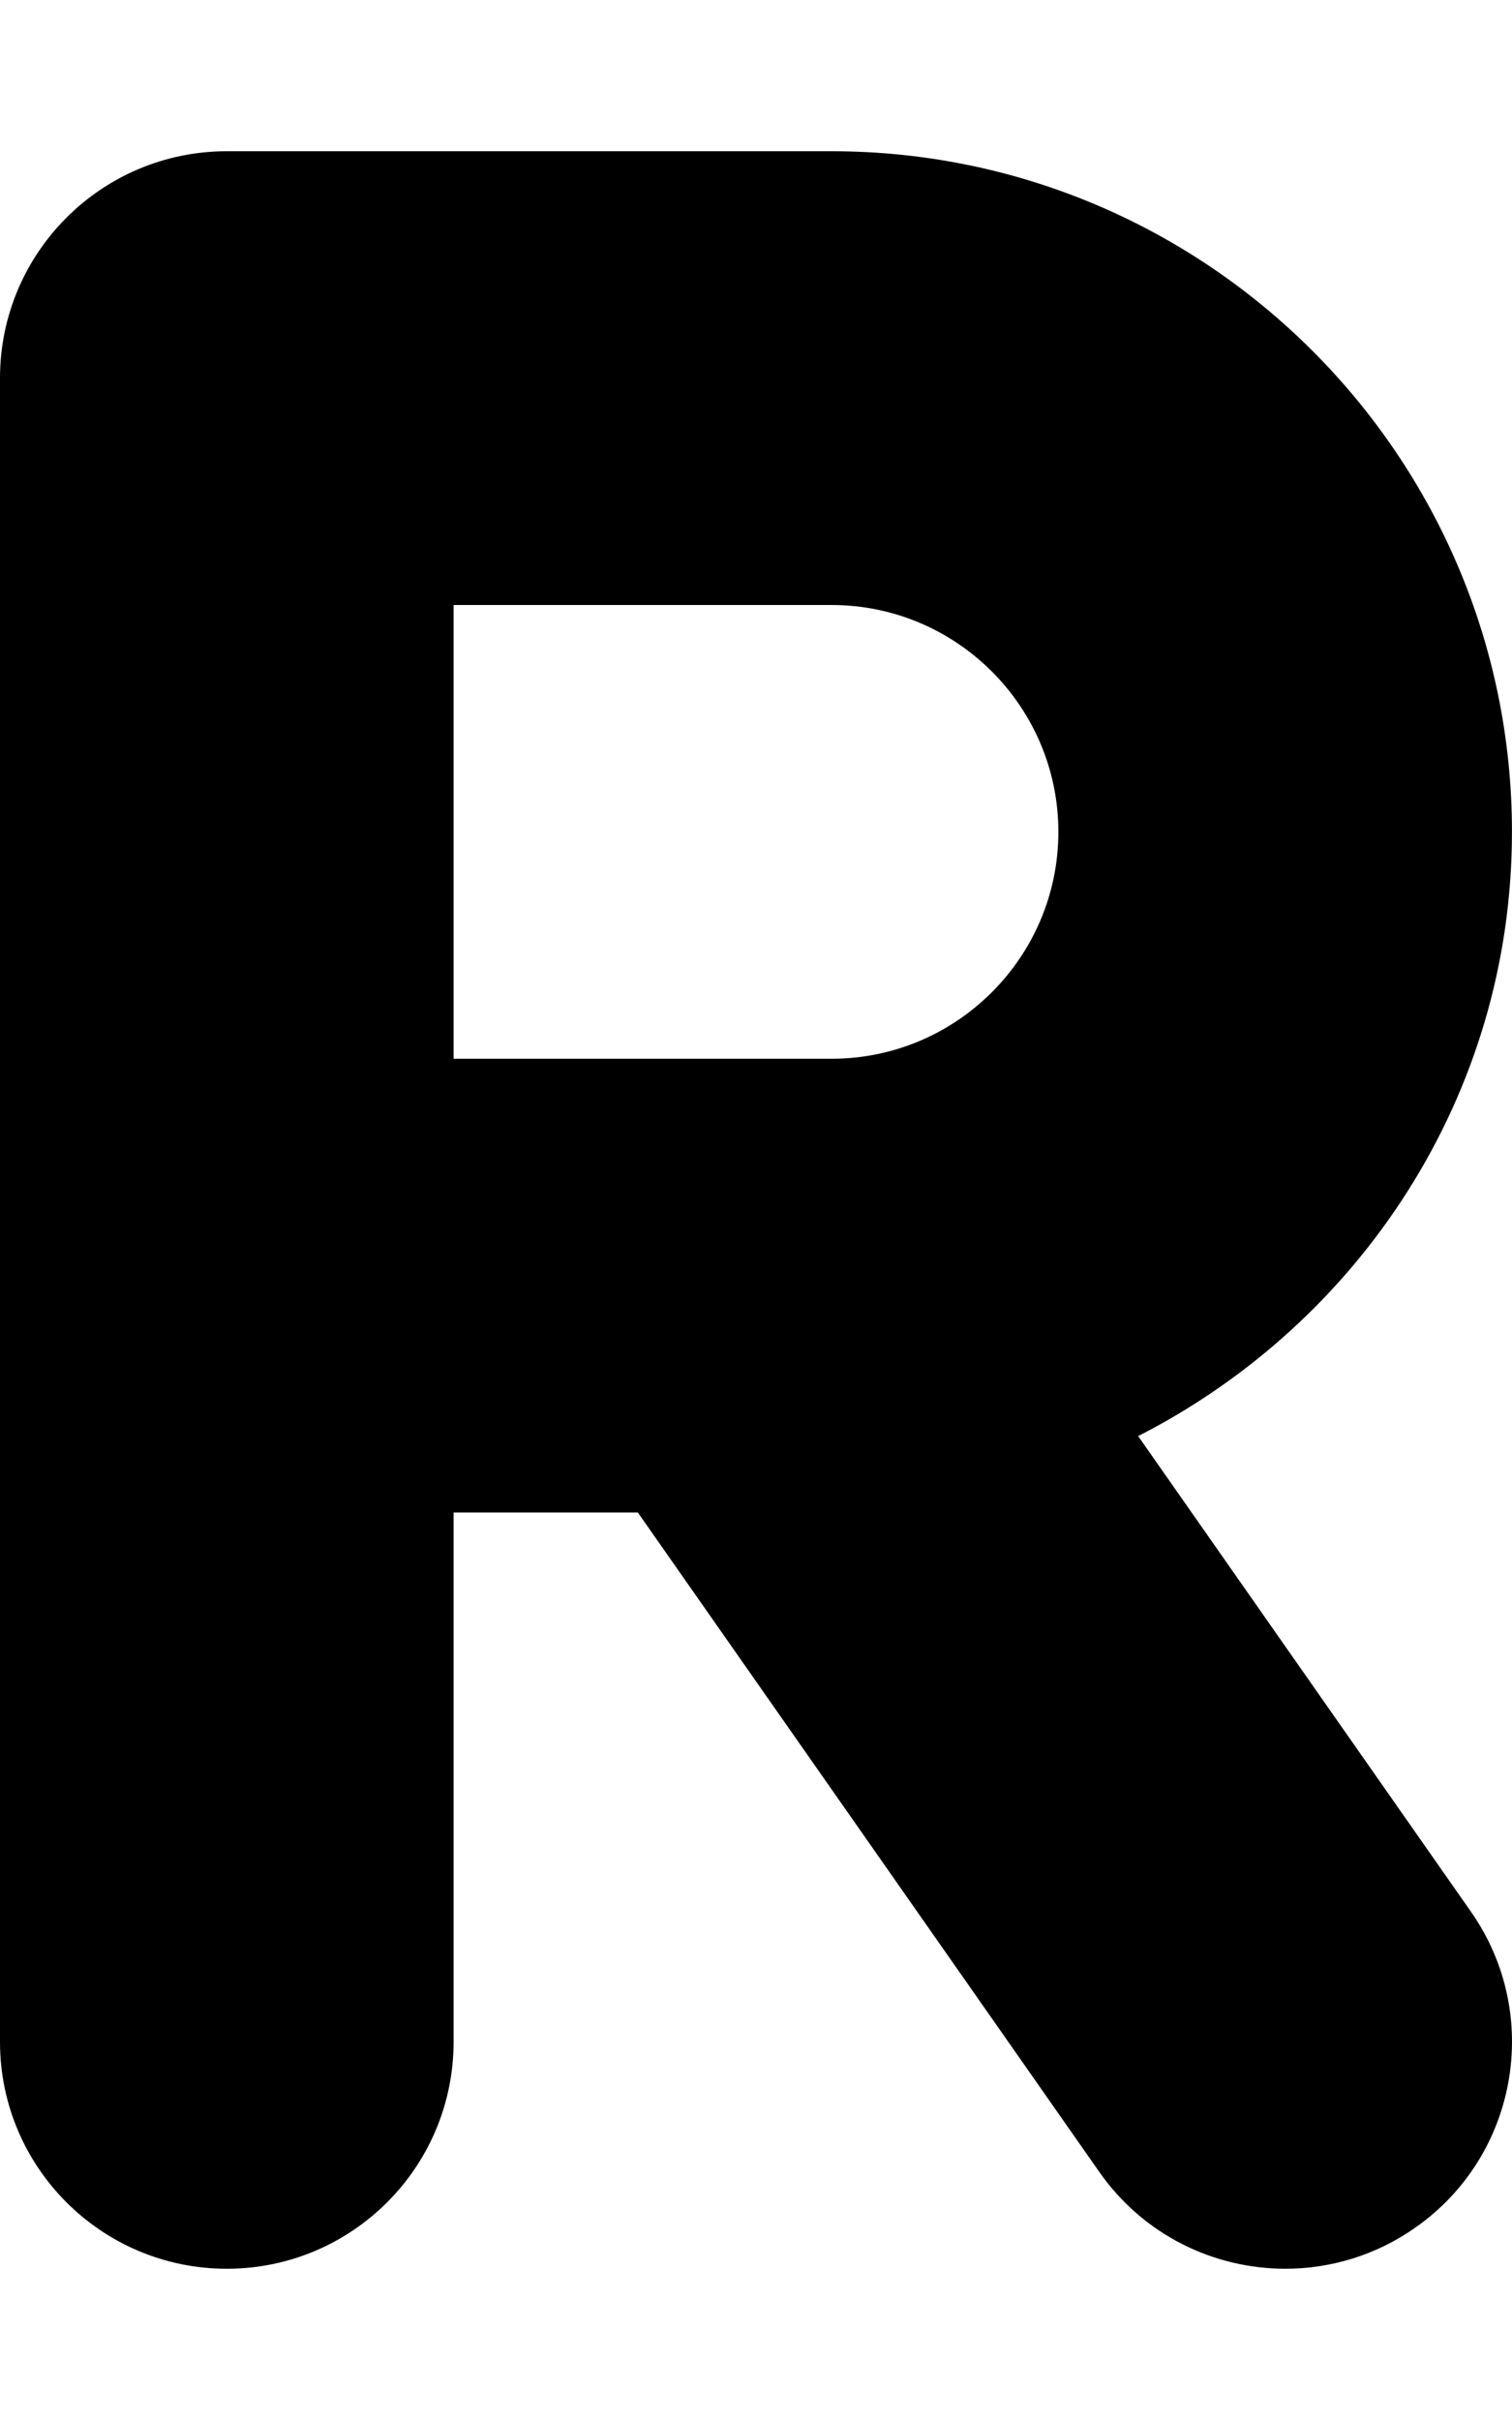 <svg xmlns="http://www.w3.org/2000/svg" viewBox="0 0 320 512"><!-- Font Awesome Pro 6.0.0-alpha2 by @fontawesome - https://fontawesome.com License - https://fontawesome.com/license (Commercial License) --><path d="M311.319 404.469L240.88 303.836C287.599 280.008 319.99 231.949 319.99 176C319.99 96.594 255.399 32 175.995 32H47.999C21.484 32 0 53.5 0 80V432C0 458.5 21.484 480 47.999 480S95.997 458.5 95.997 432V320H134.996L232.665 459.531C242.008 472.875 256.899 480 272.039 480C281.538 480 291.148 477.188 299.522 471.312C321.24 456.125 326.521 426.188 311.319 404.469ZM95.997 128H175.995C202.463 128 223.993 149.531 223.993 176S202.463 224 175.995 224H95.997V128Z"/></svg>